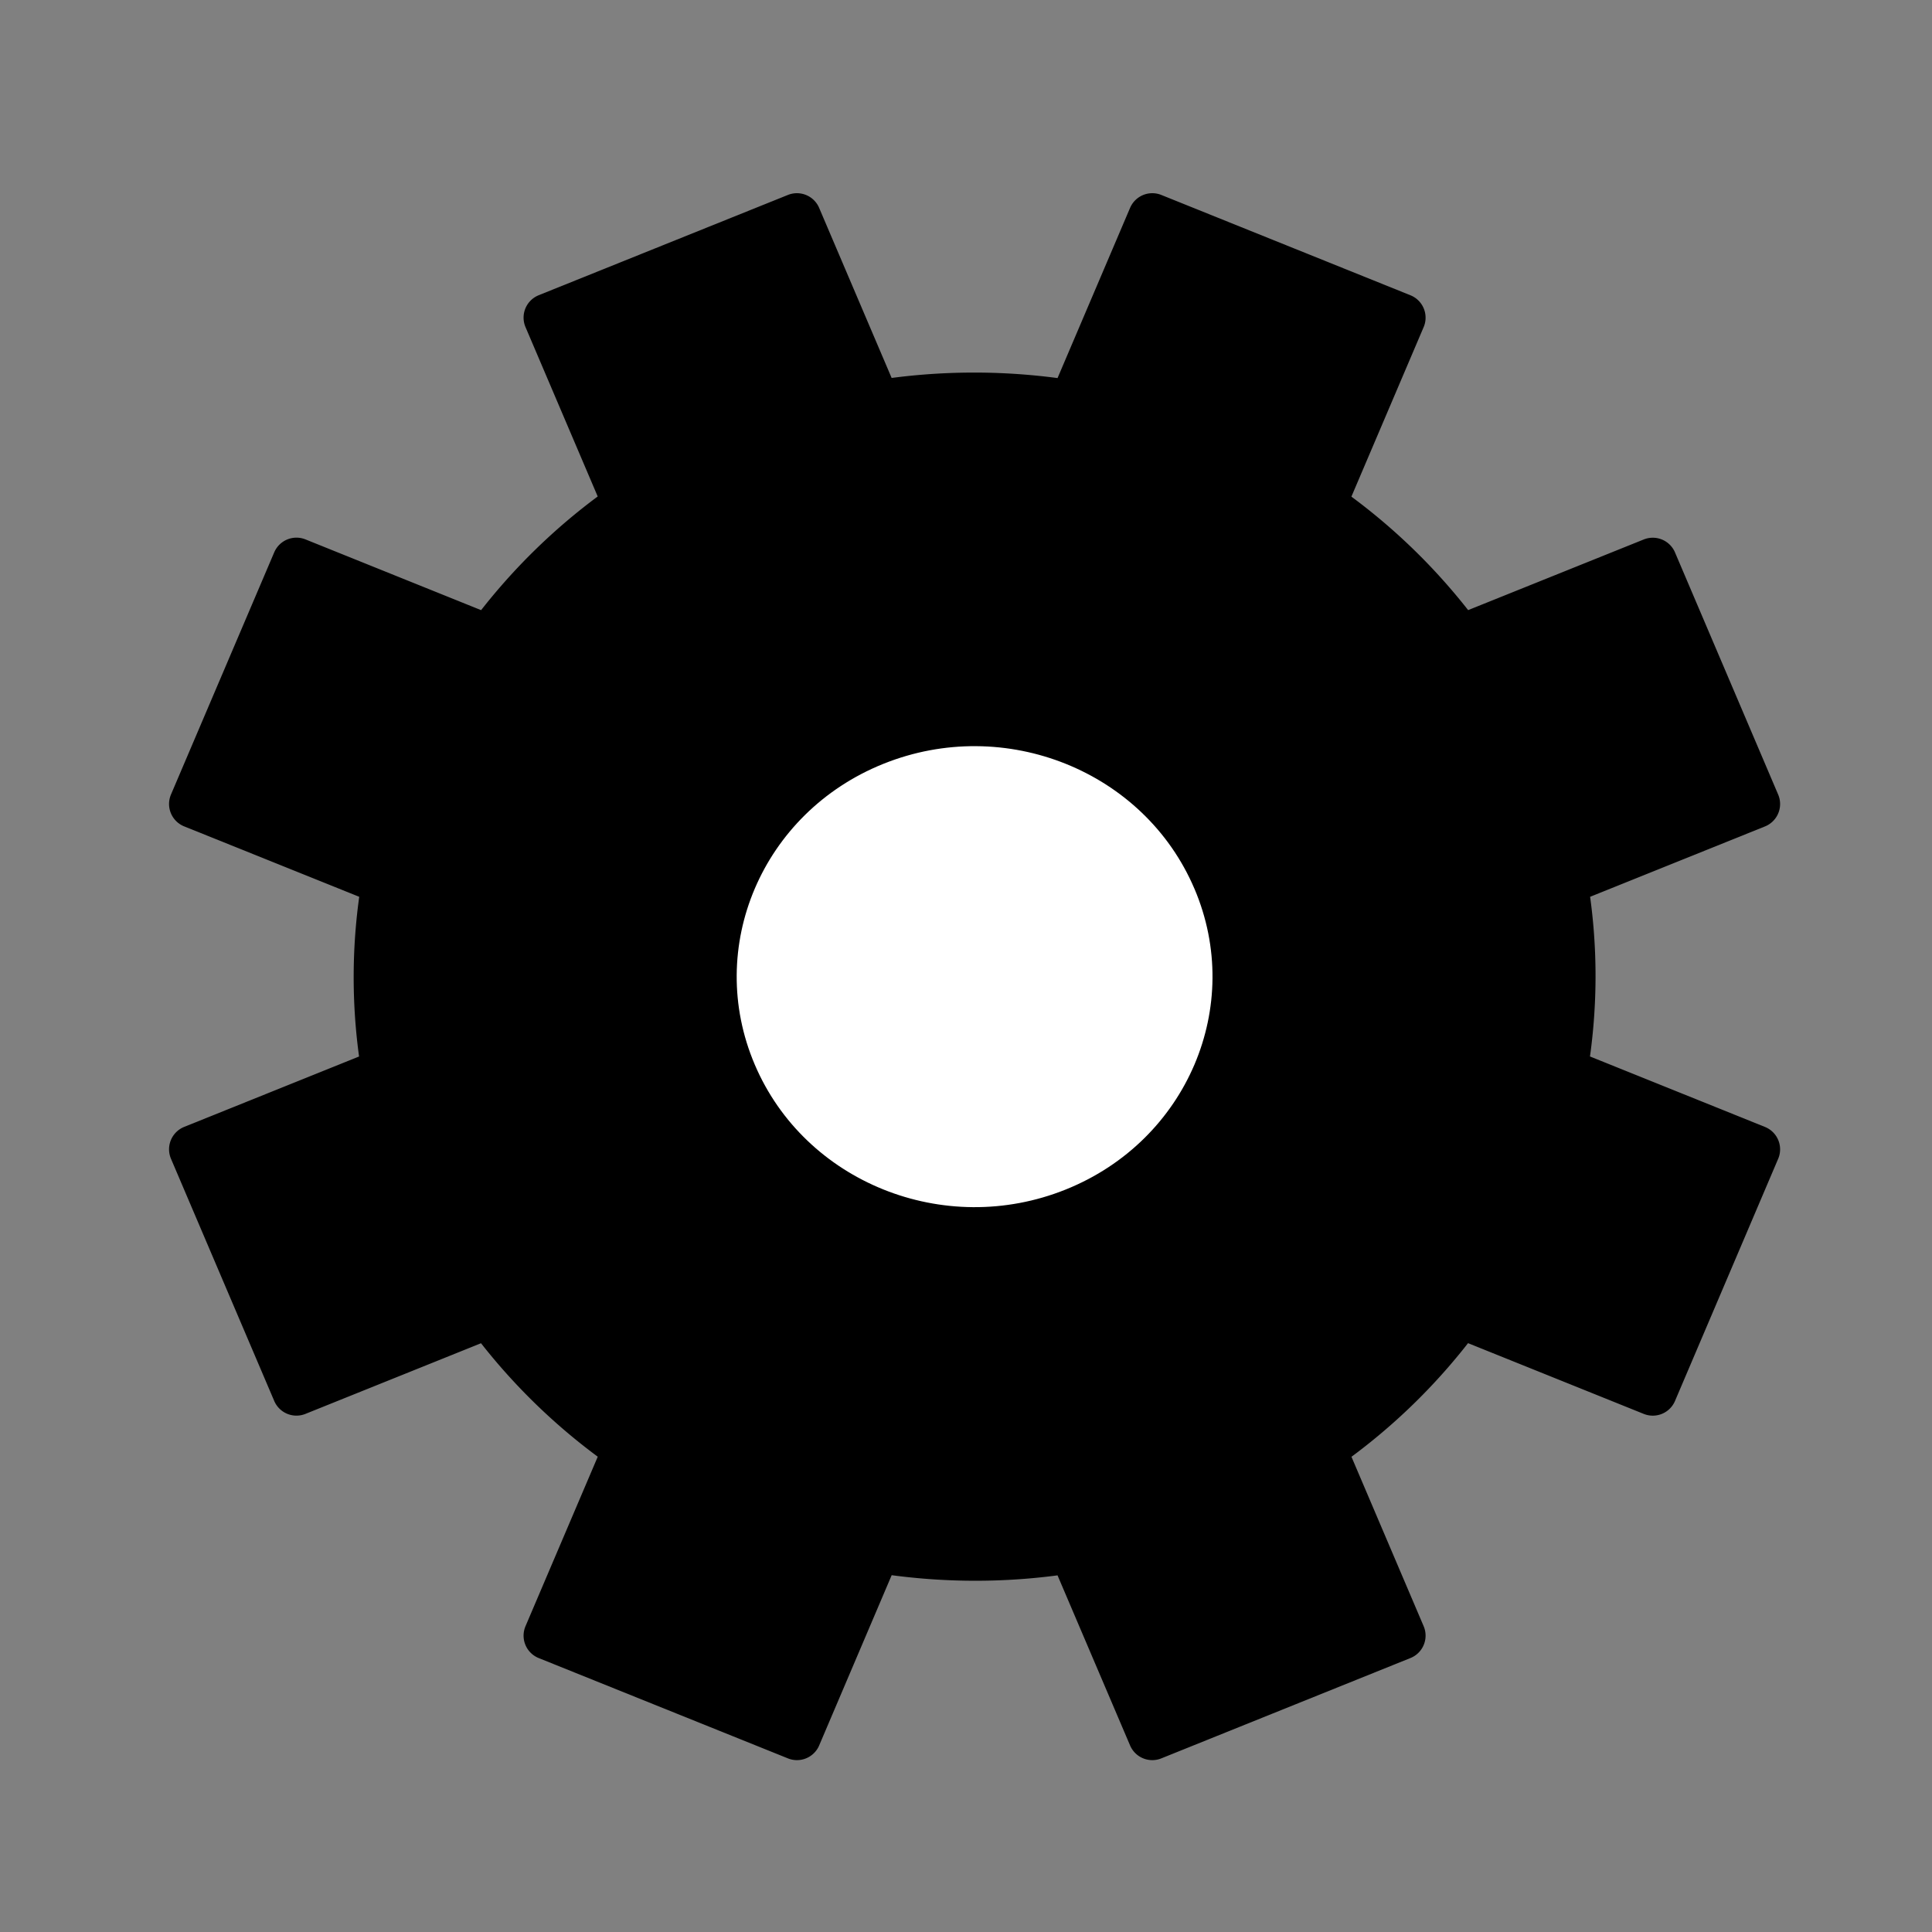 <svg xmlns="http://www.w3.org/2000/svg" width="80" height="80" fill="none" viewBox="0 0 80 80">
            <rect x="0" y="0" width="80" height="80" fill="#808080" stroke="none"/>
            <path fill="color(display-p3 .604 .953 .847)" fill-rule="evenodd" stroke="color(display-p3 .012 .129 .423)"
              stroke-linejoin="round" stroke-width="2"
              d="m72.71 33.293-4.272-10.027-7.98 3.21a24.2 24.2 0 0 0-5.734-5.565l3.306-7.757L47.714 9l-3.306 7.757a25.314 25.314 0 0 0-8.105-.006L32.999 9 22.68 13.152l3.304 7.751a24.258 24.258 0 0 0-5.727 5.575l-7.982-3.215L8 33.291l7.985 3.212a23.243 23.243 0 0 0-.008 7.876L8 47.59l4.275 10.028 7.977-3.21a24.252 24.252 0 0 0 5.734 5.565l-3.306 7.756L33 71.883l3.305-7.76c2.646.433 5.378.451 8.103.008l3.306 7.752 10.316-4.155-3.303-7.751a24.1 24.1 0 0 0 5.726-5.573l7.985 3.215 4.272-10.027-7.982-3.215c.443-2.571.461-5.226.006-7.874l7.976-3.21Z"
              clip-rule="evenodd"></path>
            <path fill="#fff" fill-rule="evenodd" stroke="color(display-p3 .012 .129 .423)" stroke-linejoin="round"
              stroke-width="2"
              d="M50.379 36.407c2.292 5.379-.336 11.547-5.871 13.774-5.535 2.227-11.883-.326-14.175-5.707-2.292-5.38.336-11.545 5.87-13.772 5.536-2.228 11.883.326 14.175 5.705Z"
              clip-rule="evenodd"></path>
          </svg>